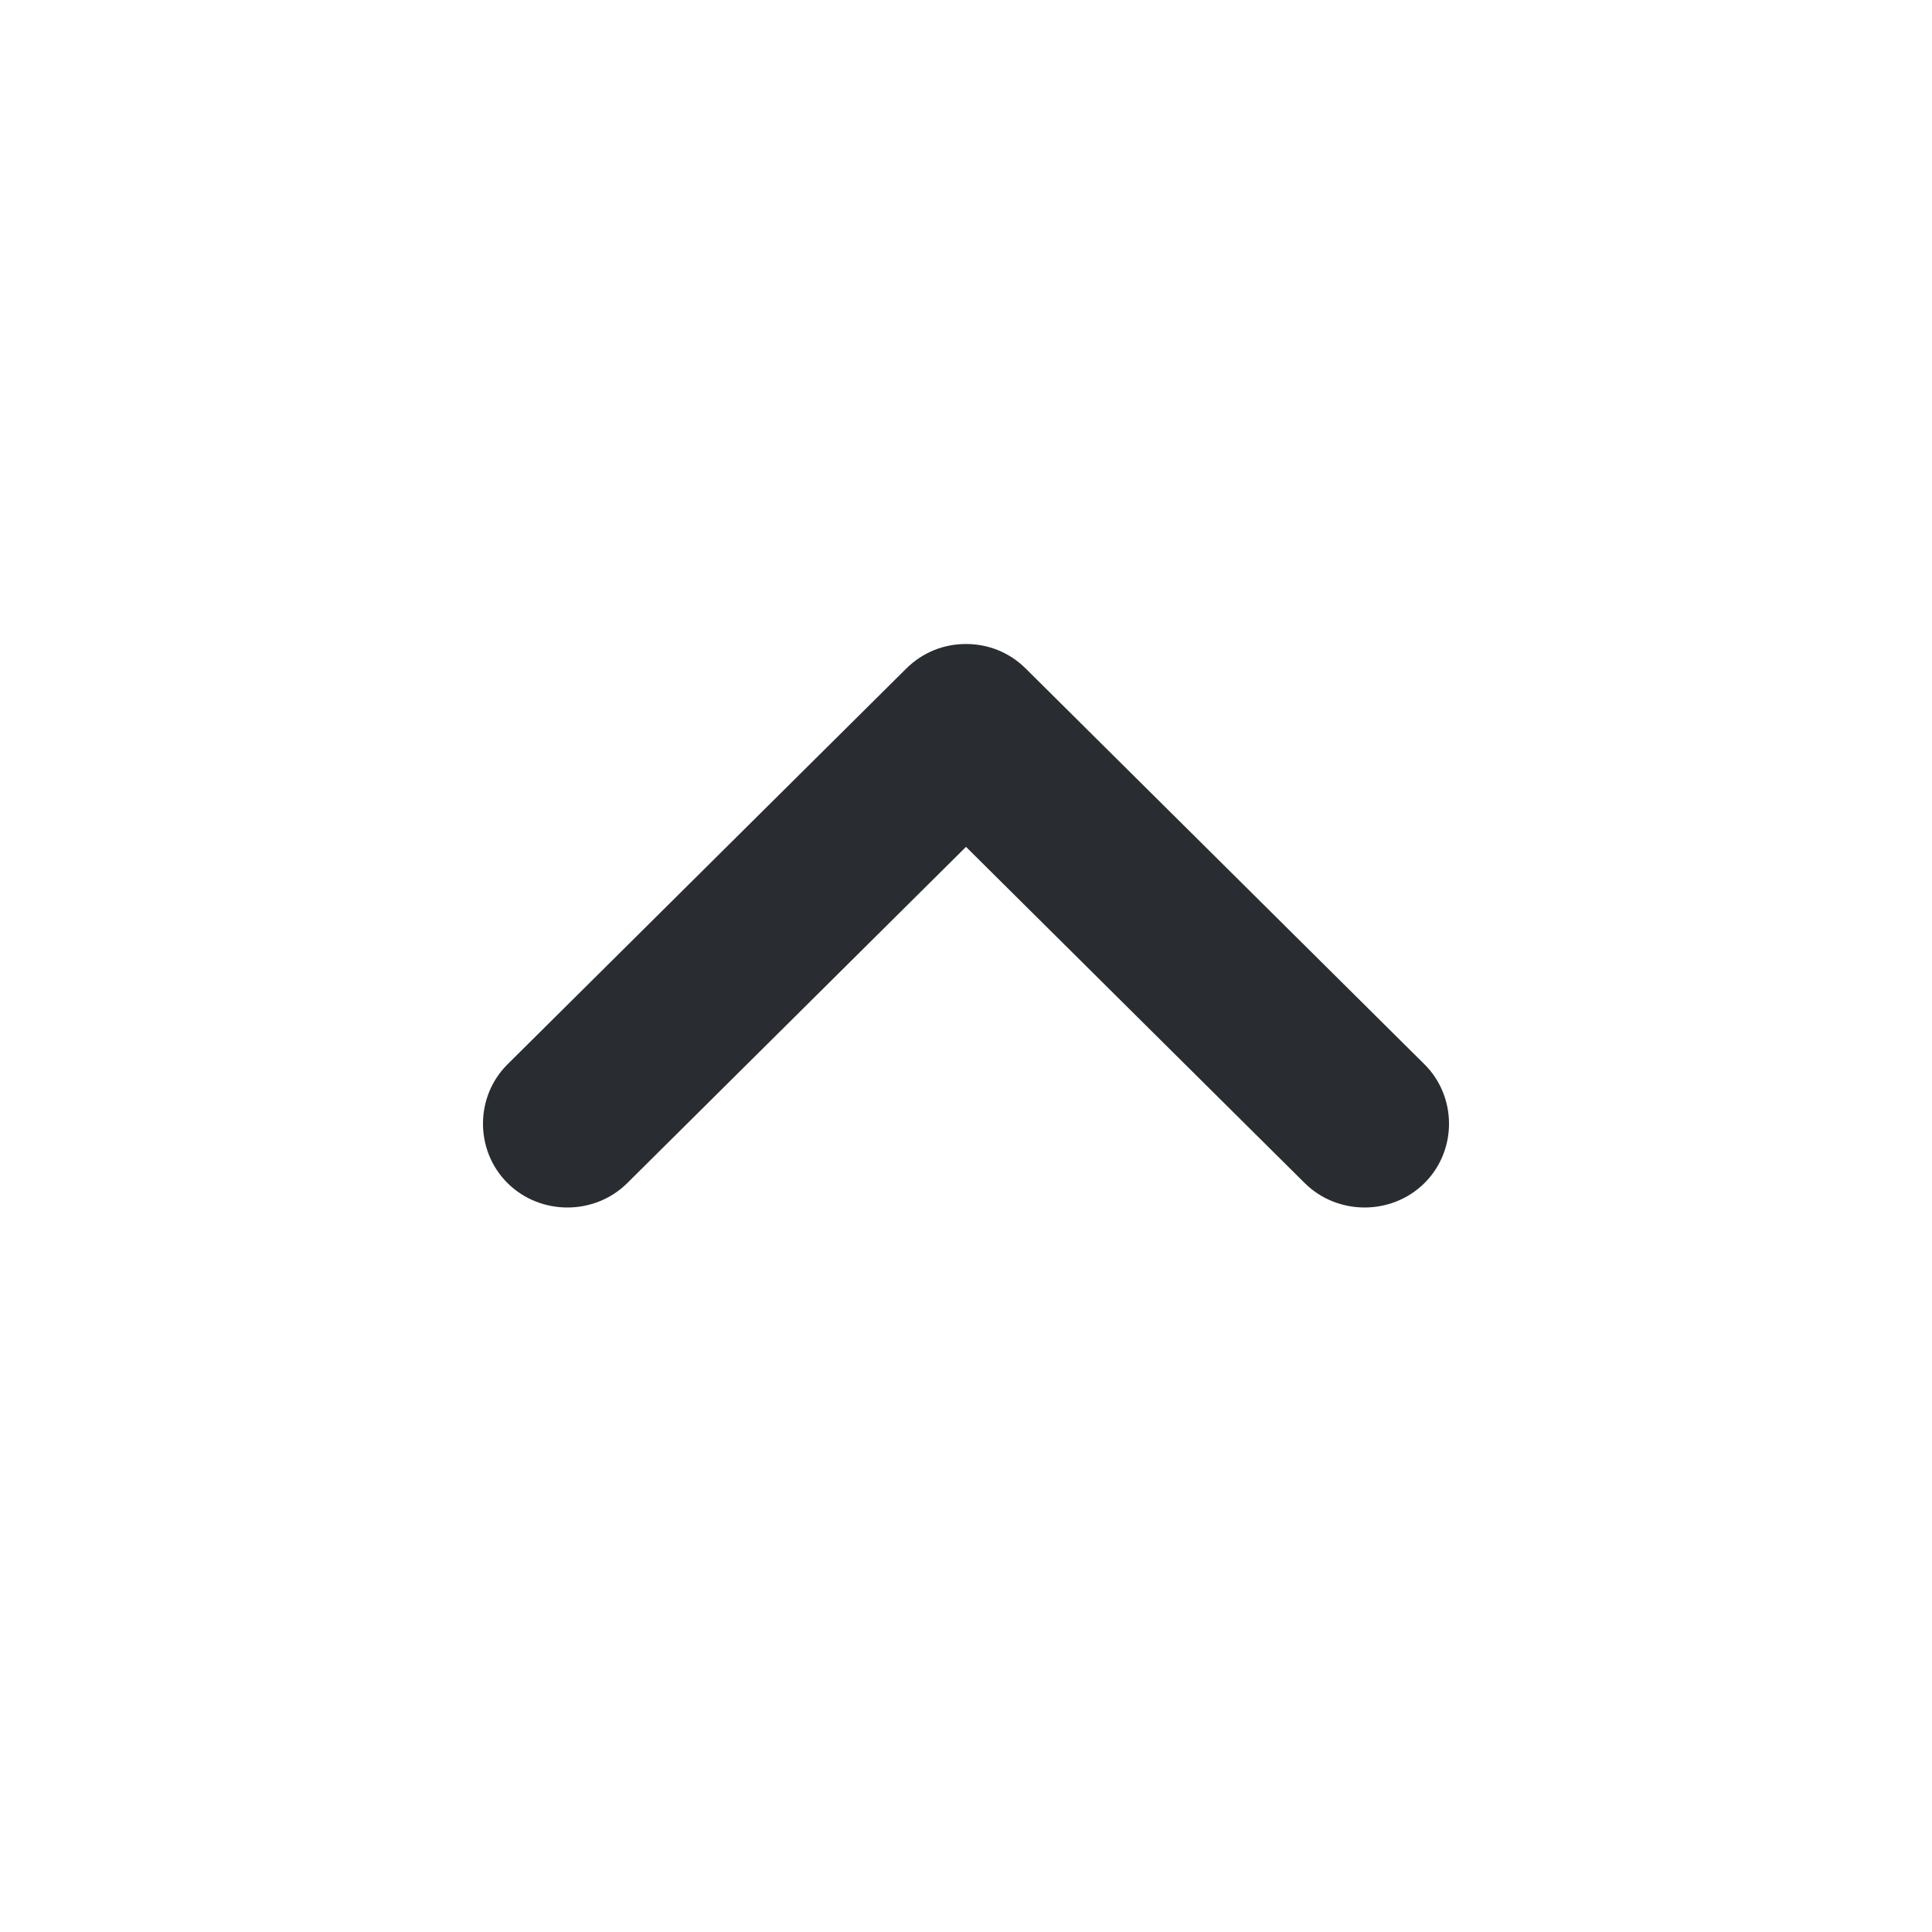 <svg width="24" height="24" viewBox="0 0 24 24" fill="none" xmlns="http://www.w3.org/2000/svg">
<path d="M12 8C12.267 8 12.533 8.097 12.743 8.306L17.695 13.221C18.102 13.625 18.102 14.293 17.695 14.697C17.288 15.101 16.615 15.101 16.208 14.697L12 10.52L7.792 14.697C7.385 15.101 6.712 15.101 6.305 14.697C5.898 14.293 5.898 13.625 6.305 13.221L11.257 8.306C11.467 8.097 11.733 8 12 8Z" fill="#292D32"/>
</svg>
